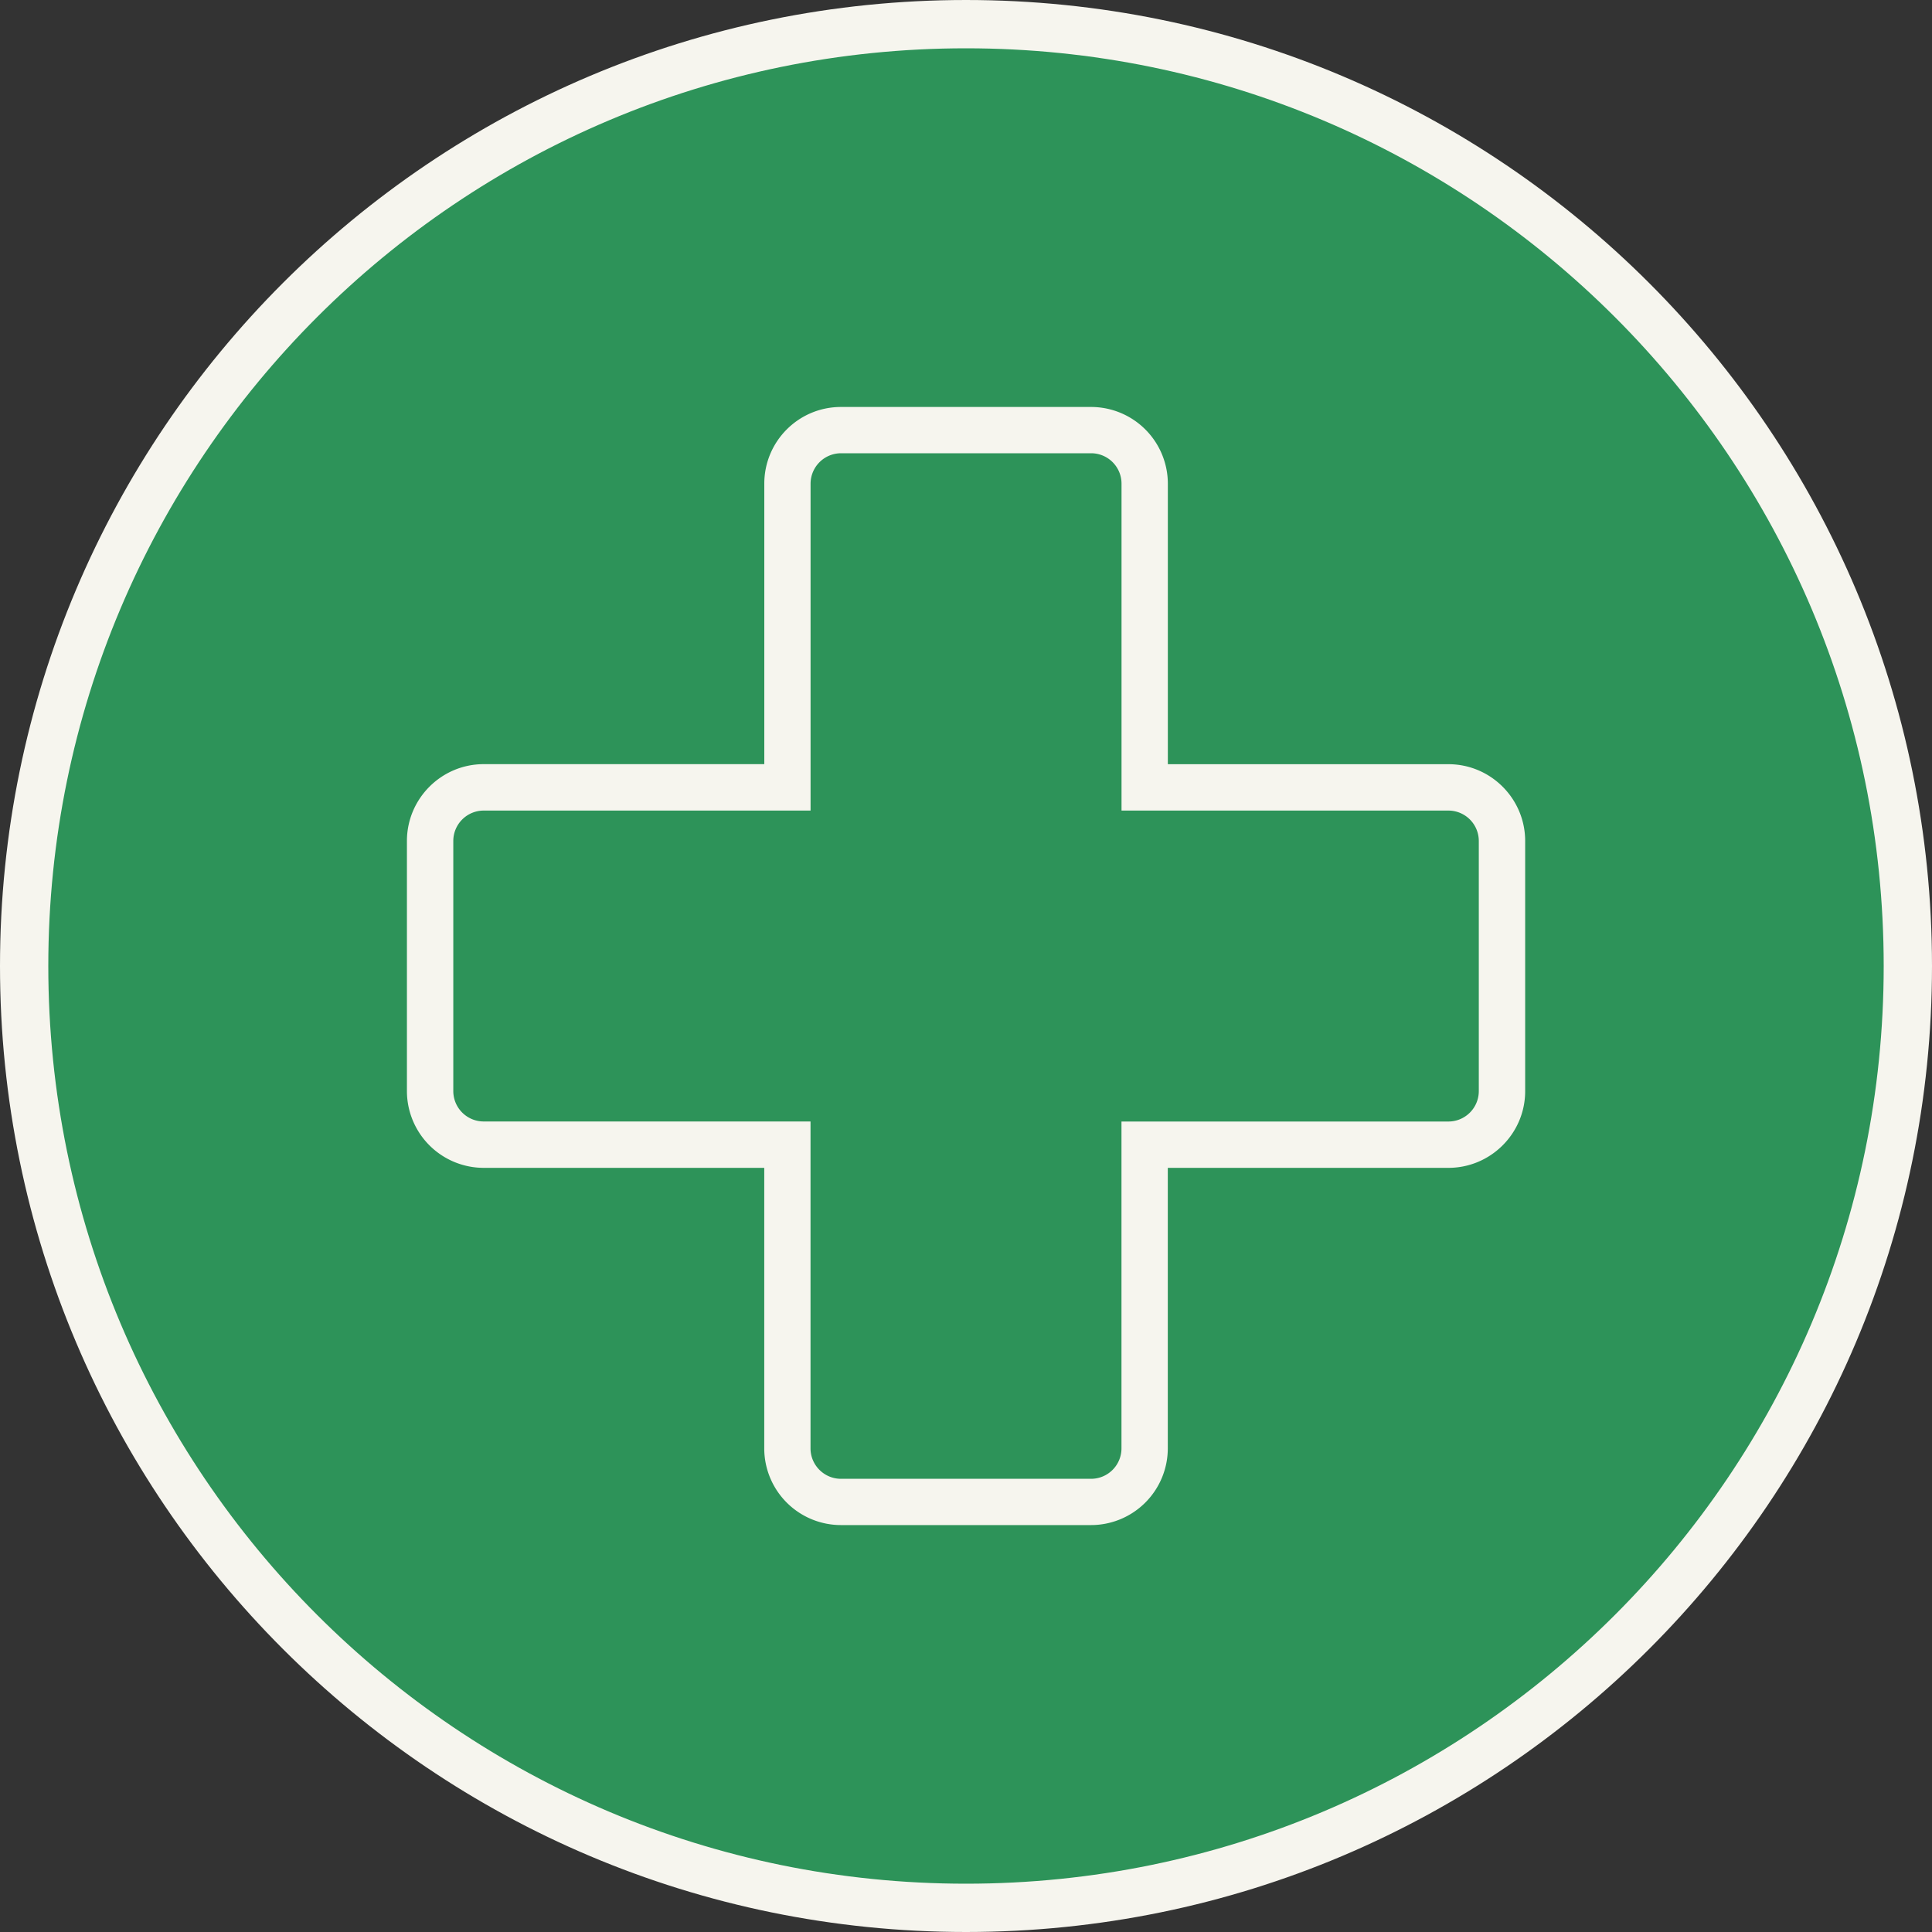 <svg width="40" height="40" fill="none" xmlns="http://www.w3.org/2000/svg"><rect width="100%" height="100%" fill="#333333" stroke="none"/><g id="_1974327885680"><path id="Vector" d="M39.5 20c0 10.77-8.73 19.5-19.5 19.5C9.233 39.5.5 30.77.5 20S9.232.5 20 .5C30.77.5 39.5 9.23 39.5 20z" fill="#2D9359" stroke="#F6F5EE"/><path id="Vector_2" d="M10.014 16.782a.63.63 0 00-.629.63v5.179a.63.63 0 00.629.628h6.767v6.768c0 .348.284.63.63.63h5.18a.63.63 0 00.628-.63V23.22h6.77a.63.63 0 00.628-.63v-5.178a.63.63 0 00-.629-.63H23.22v-6.768a.63.63 0 00-.629-.63h-5.179a.632.632 0 00-.63.63v6.768h-6.767zM22.59 31.575h-5.179a1.589 1.589 0 01-1.588-1.588v-5.808h-5.81a1.591 1.591 0 01-1.588-1.588v-5.18c0-.876.714-1.59 1.589-1.59h5.81v-5.807c0-.877.71-1.588 1.587-1.588h5.18a1.59 1.59 0 011.588 1.588v5.808h5.81c.874 0 1.588.713 1.588 1.59v5.179c0 .875-.714 1.588-1.589 1.588h-5.81v5.808a1.59 1.59 0 01-1.588 1.588z" fill="#F6F5EE"/></g></svg>